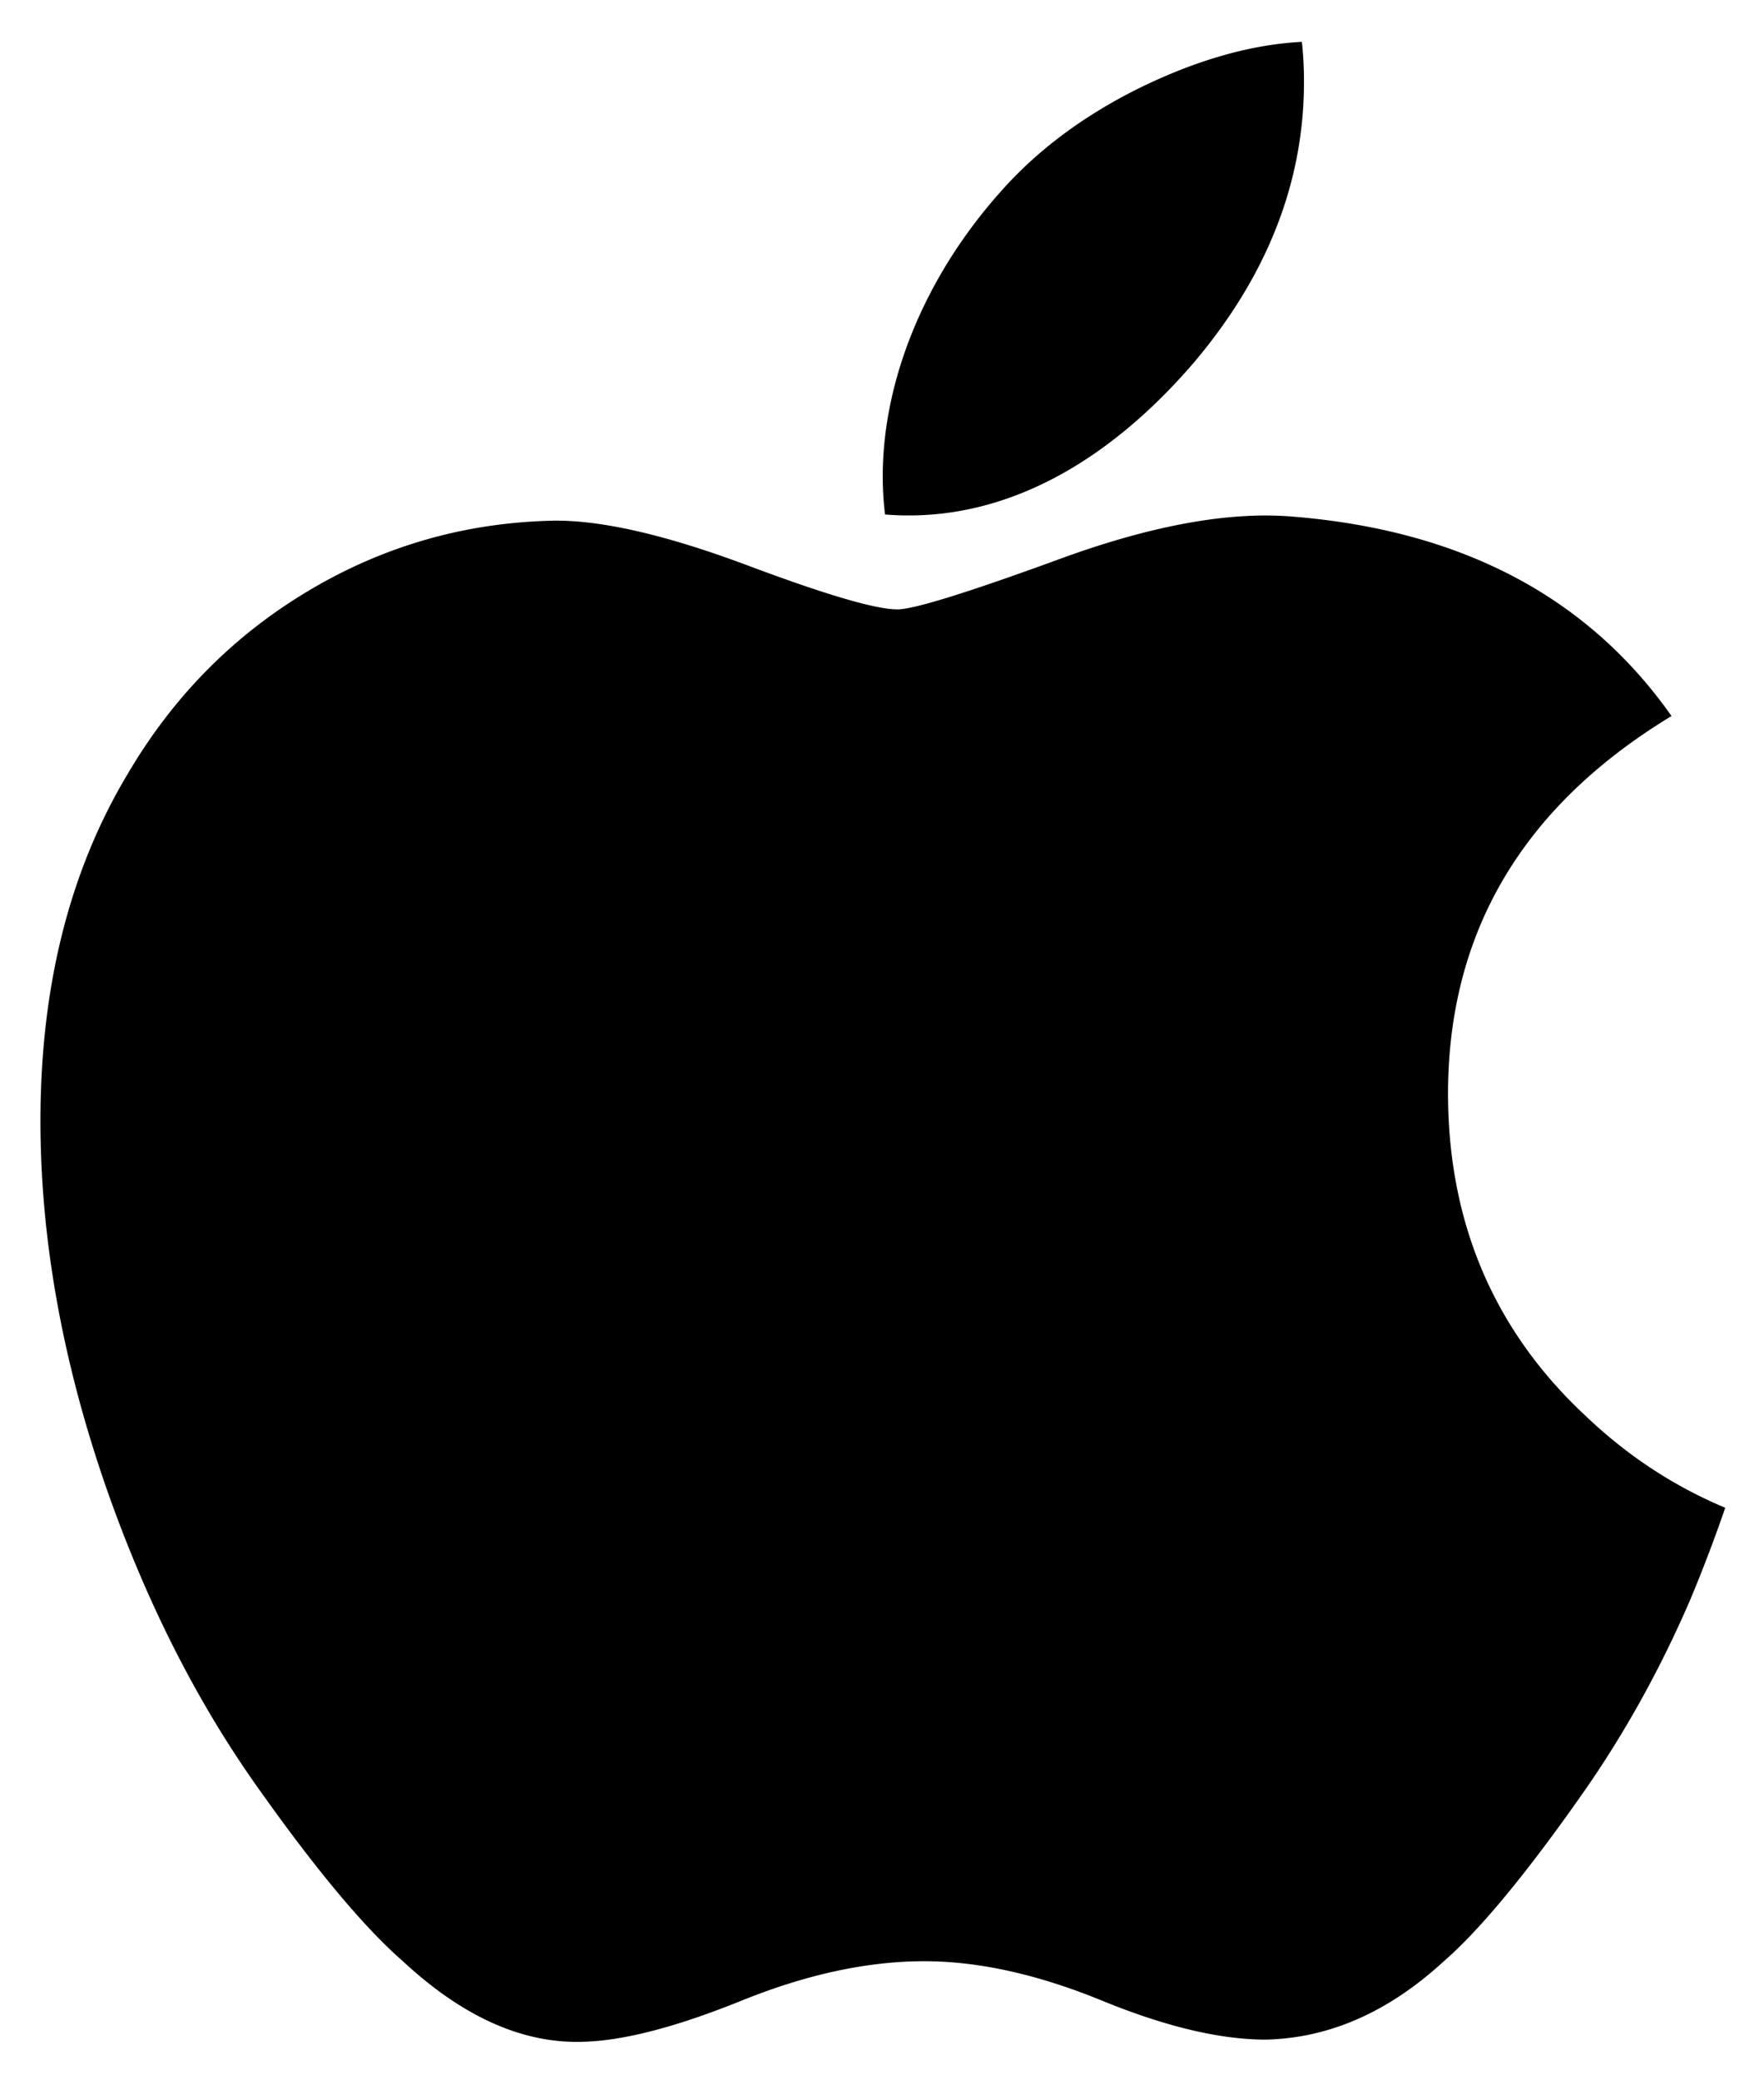 <svg xmlns="http://www.w3.org/2000/svg" role="img" viewBox="96.03 -0.22 207.93 245.18"><title>Apple (member) logo</title><style>svg {enable-background:new 0 0 336 235.2}</style><path id="ee-background" fill="#fff" fill-opacity="0" d="M0 0h400v245H0z" pointer-events="none"/><defs><style id="ee-google-fonts">@import url(https://fonts.googleapis.com/css?family=Audiowide:400);</style></defs><path d="M295.227 188.447c-3.565 8.237-7.785 15.819-12.675 22.79-6.665 9.503-12.123 16.08-16.329 19.734-6.52 5.996-13.505 9.066-20.985 9.24-5.37 0-11.846-1.527-19.385-4.627-7.563-3.085-14.513-4.613-20.869-4.613-6.665 0-13.813 1.528-21.46 4.613-7.657 3.1-13.826 4.715-18.543 4.875-7.173.306-14.323-2.852-21.46-9.488-4.555-3.973-10.252-10.784-17.078-20.433-7.323-10.303-13.343-22.251-18.06-35.873-5.051-14.713-7.584-28.96-7.584-42.754 0-15.8 3.415-29.427 10.253-40.847 5.374-9.173 12.524-16.409 21.473-21.72s18.618-8.02 29.03-8.192c5.698 0 13.17 1.762 22.454 5.226 9.259 3.475 15.204 5.237 17.81 5.237 1.949 0 8.553-2.06 19.748-6.169 10.588-3.81 19.523-5.387 26.843-4.766 19.836 1.601 34.738 9.42 44.65 23.508-17.741 10.749-26.517 25.804-26.342 45.117.16 15.043 5.618 27.562 16.343 37.502 4.86 4.613 10.29 8.178 16.329 10.71a176.47 176.47 0 0 1-4.163 10.93zM249.735 9.43c0 11.791-4.308 22.8-12.894 32.99-10.362 12.114-22.895 19.114-36.486 18.01a36.706 36.706 0 0 1-.274-4.468c0-11.32 4.928-23.433 13.679-33.338 4.369-5.015 9.925-9.184 16.663-12.511 6.723-3.277 13.083-5.09 19.064-5.4a42.75 42.75 0 0 1 .248 4.716z"/></svg>